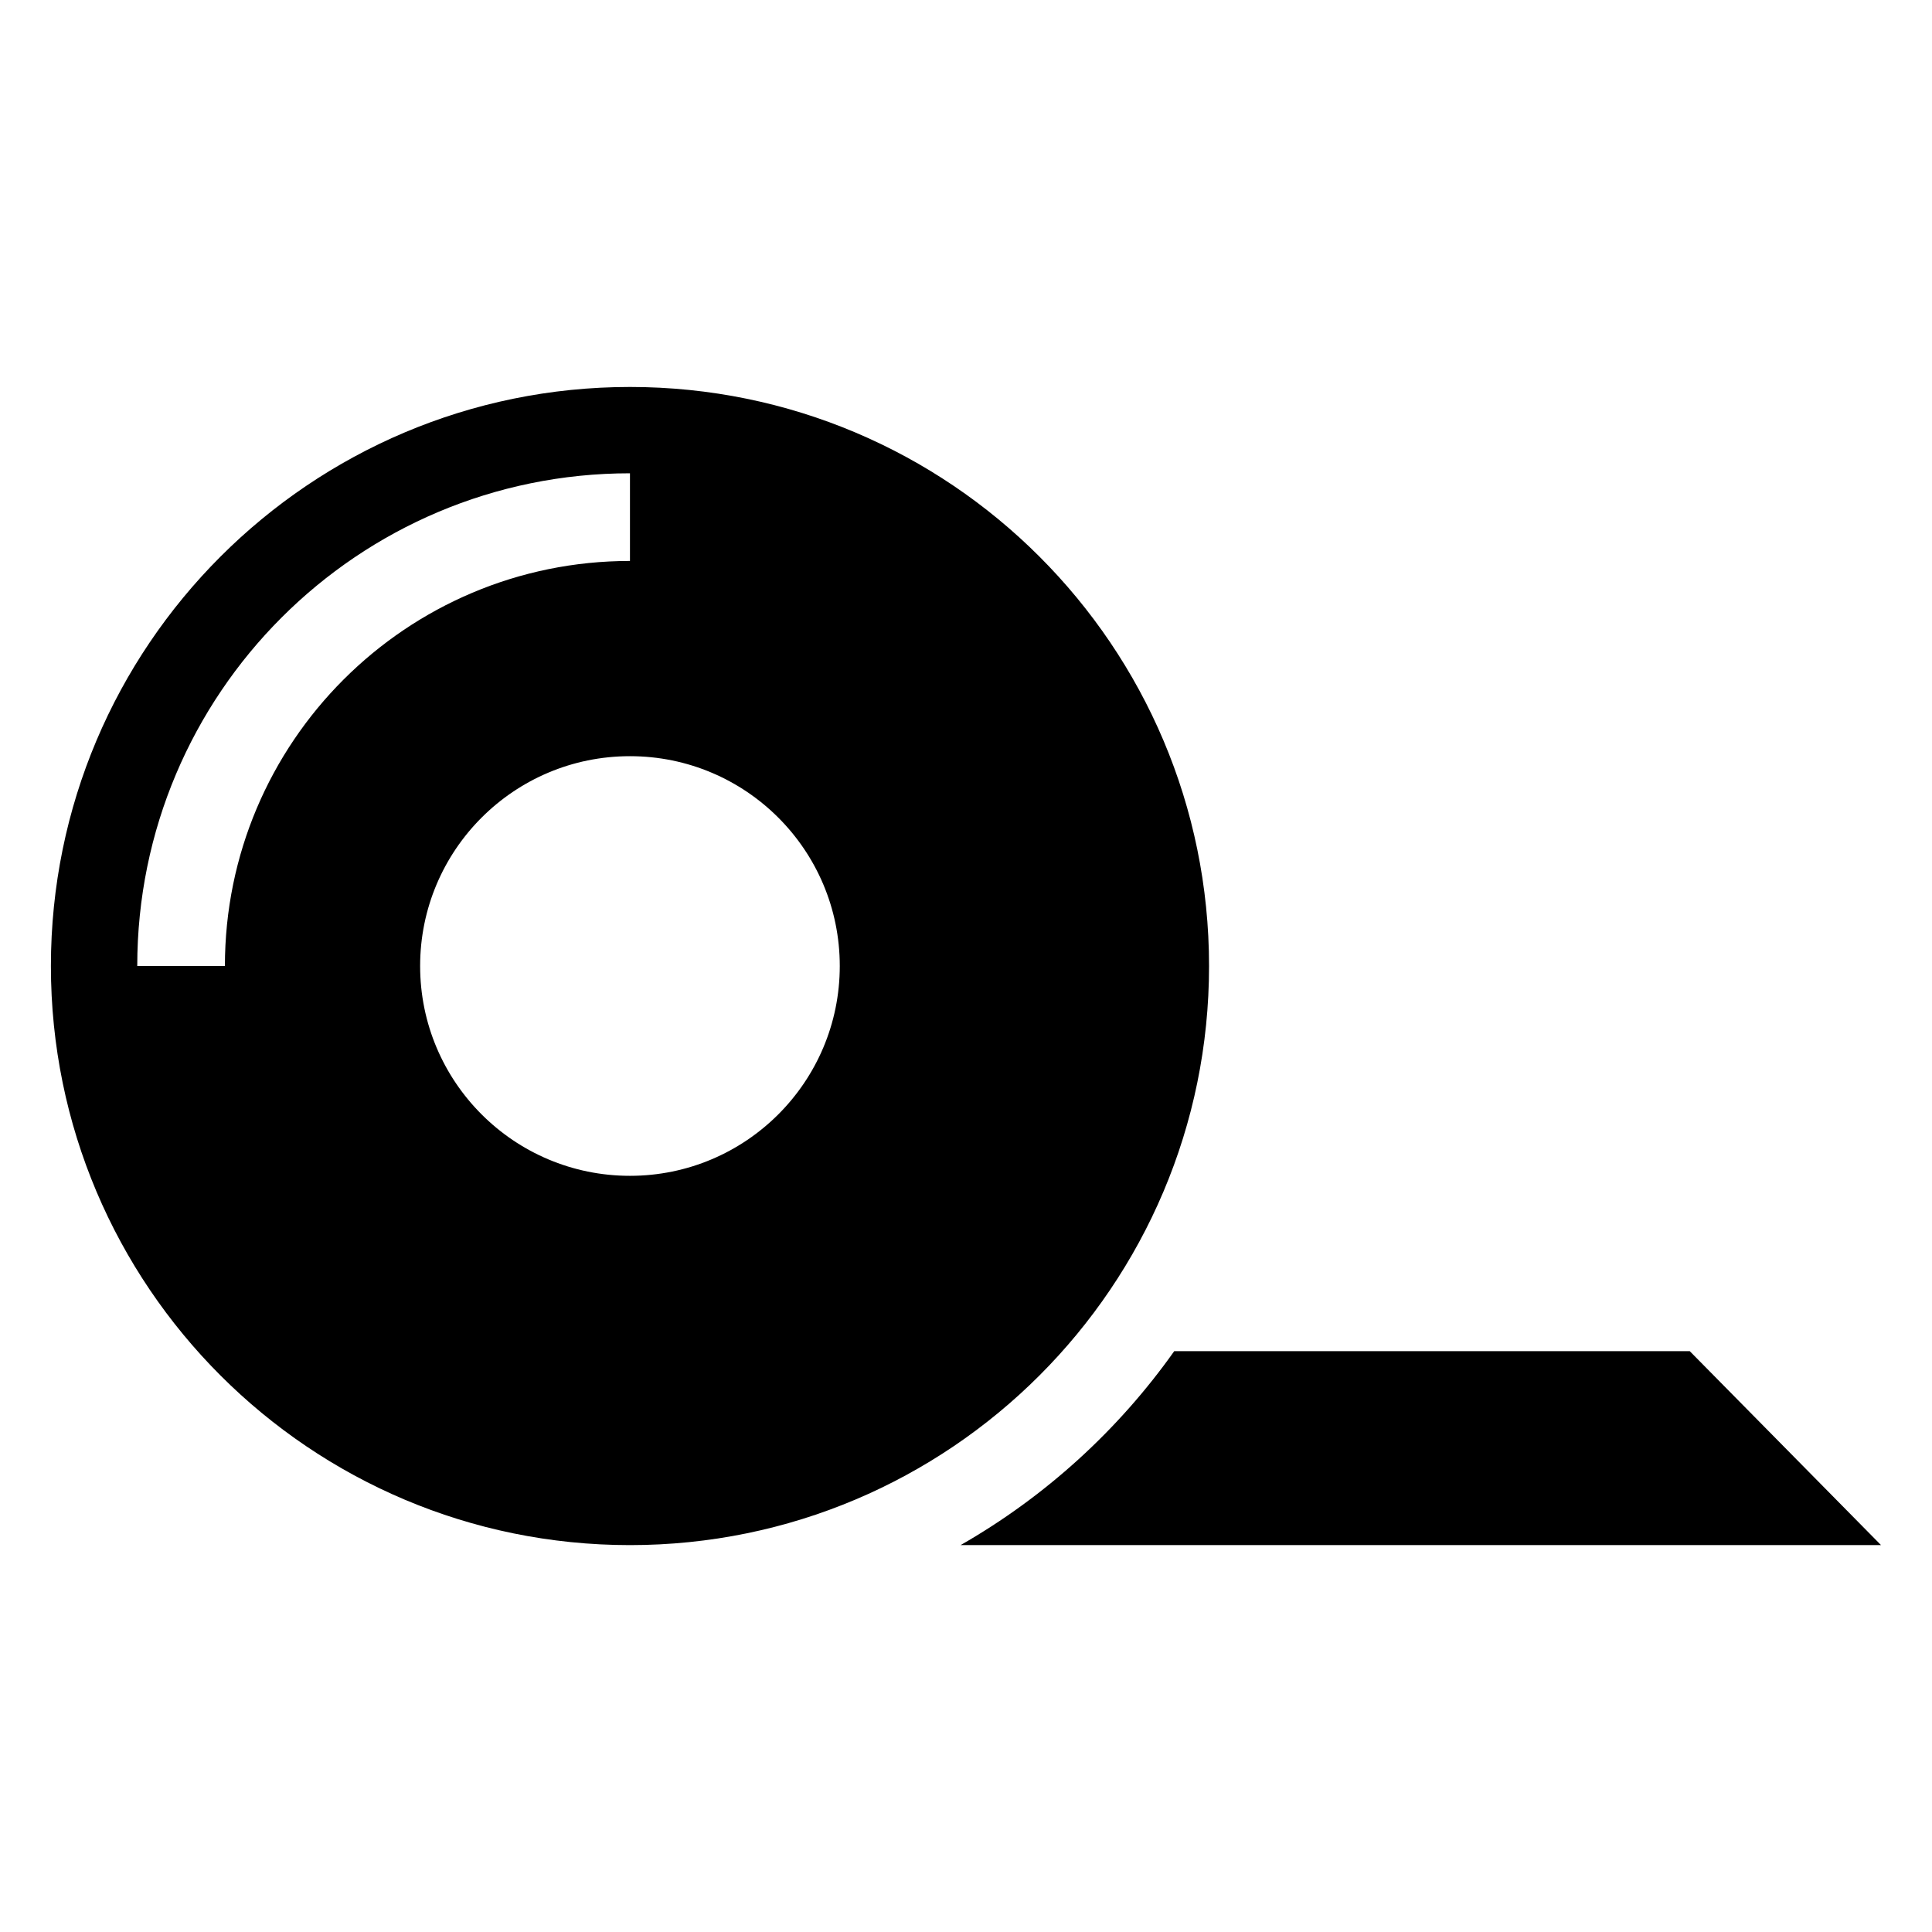 <?xml version="1.0" encoding="UTF-8"?>
<!-- Uploaded to: ICON Repo, www.svgrepo.com, Generator: ICON Repo Mixer Tools -->
<svg fill="#000000" width="800px" height="800px" version="1.1" viewBox="144 144 512 512" xmlns="http://www.w3.org/2000/svg">
 <path d="m310.95 246.55c84.746 0 153.46 68.711 153.46 153.46 0 84.746-68.711 153.46-153.46 153.46s-153.46-68.711-153.46-153.46c0-84.746 68.711-153.46 153.46-153.46zm87.633 306.91h243.9l-50.68-51.391h-136.62c-14.859 20.98-34.188 38.57-56.605 51.391zm-218.21-153.46c0-36.047 14.617-68.711 38.238-92.336 23.625-23.625 56.285-38.238 92.336-38.238v23.23c-29.641 0-56.484 12.016-75.906 31.438-19.422 19.422-31.438 46.266-31.438 75.906zm130.57-55.605c30.711 0 55.605 24.895 55.605 55.605 0 30.711-24.895 55.605-55.605 55.605s-55.605-24.895-55.605-55.605c0-30.711 24.895-55.605 55.605-55.605z" fill-rule="evenodd"/>
</svg>